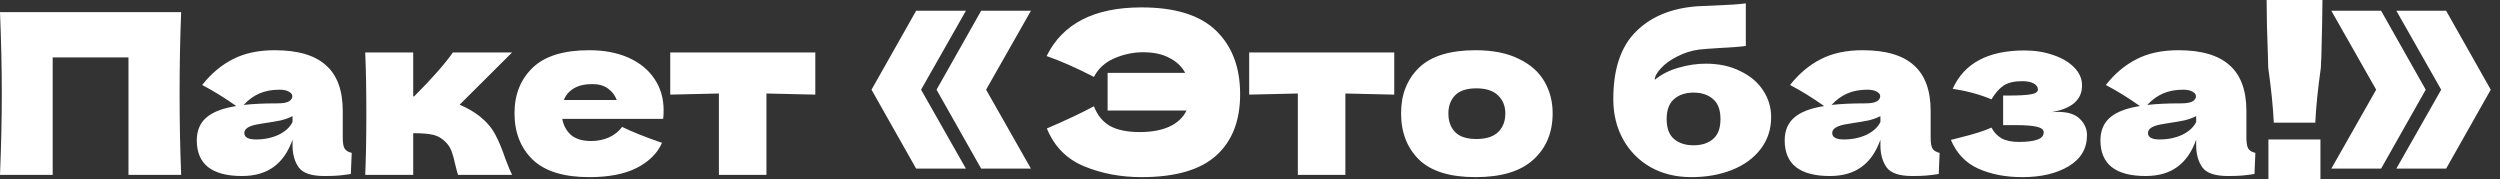 <?xml version="1.0" encoding="UTF-8"?> <svg xmlns="http://www.w3.org/2000/svg" width="223" height="16" viewBox="0 0 223 16" fill="none"><rect x="0" y="0" width="223" height="16" fill="#333333" stroke="none"/><path d="M16.16 1.08C16.067 3.333 16.02 5.753 16.02 8.34C16.02 10.927 16.067 13.347 16.16 15.6H11.46V5.12H4.7V15.6H-4.87715e-05C0.107 13.013 0.16 10.593 0.16 8.34C0.16 6.087 0.107 3.667 -4.87715e-05 1.08H16.16ZM30.574 12.28C30.574 12.733 30.627 13.053 30.734 13.24C30.84 13.427 31.054 13.56 31.374 13.64L31.294 15.52C30.867 15.587 30.494 15.633 30.174 15.66C29.867 15.687 29.454 15.7 28.934 15.7C27.787 15.7 27.027 15.447 26.654 14.94C26.28 14.42 26.094 13.76 26.094 12.96V12.46C25.707 13.553 25.14 14.367 24.394 14.9C23.66 15.433 22.721 15.7 21.574 15.7C20.241 15.7 19.234 15.433 18.554 14.9C17.887 14.367 17.554 13.573 17.554 12.52C17.554 11.653 17.84 10.973 18.414 10.48C18.987 9.987 19.874 9.647 21.074 9.46C20.061 8.74 19.047 8.113 18.034 7.58C18.834 6.567 19.747 5.8 20.774 5.28C21.8 4.747 23.047 4.48 24.514 4.48C26.567 4.48 28.087 4.927 29.074 5.82C30.074 6.7 30.574 8.06 30.574 9.9V12.28ZM24.934 8C24.254 8 23.654 8.113 23.134 8.34C22.614 8.567 22.147 8.907 21.734 9.36C22.534 9.267 23.534 9.22 24.734 9.22C25.227 9.22 25.574 9.16 25.774 9.04C25.974 8.92 26.074 8.767 26.074 8.58C26.074 8.42 25.974 8.287 25.774 8.18C25.574 8.06 25.294 8 24.934 8ZM22.834 12.44C23.581 12.44 24.254 12.3 24.854 12.02C25.454 11.727 25.867 11.347 26.094 10.88V10.36C25.774 10.52 25.421 10.647 25.034 10.74C24.647 10.82 24.18 10.9 23.634 10.98L22.914 11.1C22.167 11.247 21.794 11.5 21.794 11.86C21.794 12.247 22.14 12.44 22.834 12.44ZM42.798 10.38C43.398 10.86 43.858 11.4 44.178 12C44.498 12.6 44.798 13.32 45.078 14.16C45.358 14.893 45.558 15.373 45.678 15.6H40.858C40.818 15.507 40.738 15.213 40.618 14.72C40.511 14.227 40.405 13.833 40.298 13.54C40.191 13.233 40.031 12.967 39.818 12.74C39.485 12.38 39.111 12.147 38.698 12.04C38.285 11.933 37.671 11.88 36.858 11.88V15.6H32.578C32.645 14.08 32.678 12.26 32.678 10.14C32.678 8.02 32.645 6.2 32.578 4.68H36.858V8.6H36.938C38.525 7.013 39.678 5.707 40.398 4.68H45.678L40.998 9.34C41.691 9.633 42.291 9.98 42.798 10.38ZM56.674 10.6H50.154C50.26 11.187 50.52 11.667 50.934 12.04C51.36 12.4 51.96 12.58 52.734 12.58C53.294 12.58 53.82 12.473 54.314 12.26C54.807 12.033 55.2 11.72 55.494 11.32C56.387 11.76 57.574 12.233 59.054 12.74C58.64 13.673 57.887 14.42 56.794 14.98C55.714 15.527 54.3 15.8 52.554 15.8C50.287 15.8 48.607 15.28 47.514 14.24C46.434 13.187 45.894 11.807 45.894 10.1C45.894 8.433 46.434 7.08 47.514 6.04C48.594 5 50.274 4.48 52.554 4.48C53.914 4.48 55.094 4.707 56.094 5.16C57.094 5.613 57.86 6.247 58.394 7.06C58.927 7.86 59.194 8.78 59.194 9.82C59.194 10.167 59.18 10.427 59.154 10.6H56.674ZM52.834 7.5C52.167 7.5 51.62 7.627 51.194 7.88C50.767 8.133 50.467 8.48 50.294 8.92H55.014C54.854 8.493 54.594 8.153 54.234 7.9C53.874 7.633 53.407 7.5 52.834 7.5ZM72.726 8.44C70.726 8.387 69.273 8.353 68.366 8.34V15.6H64.126V8.34C63.233 8.353 61.786 8.387 59.786 8.44V4.68H72.726V8.44ZM81.719 0.96H86.159L82.159 8L86.159 15.04H81.719L77.739 8L81.719 0.96ZM87.519 0.96H91.959L87.959 8L91.959 15.04H87.519L83.539 8L87.519 0.96ZM101.819 0.66C104.833 0.66 107.053 1.353 108.479 2.74C109.906 4.127 110.619 6.013 110.619 8.4C110.619 10.773 109.906 12.6 108.479 13.88C107.053 15.16 104.833 15.8 101.819 15.8C99.979 15.8 98.279 15.48 96.719 14.84C95.159 14.2 94.046 13.073 93.379 11.46C95.086 10.727 96.486 10.067 97.579 9.48C97.886 10.28 98.366 10.867 99.019 11.24C99.673 11.6 100.553 11.78 101.659 11.78C102.713 11.78 103.593 11.62 104.299 11.3C105.019 10.967 105.533 10.487 105.839 9.86H98.799V6.5H105.719C105.413 5.927 104.939 5.48 104.299 5.16C103.673 4.827 102.893 4.66 101.959 4.66C101.093 4.66 100.239 4.84 99.399 5.2C98.573 5.56 97.966 6.113 97.579 6.86C95.966 6.033 94.559 5.413 93.359 5C94.786 2.107 97.606 0.66 101.819 0.66ZM124.367 8.44C122.367 8.387 120.913 8.353 120.007 8.34V15.6H115.767V8.34C114.873 8.353 113.427 8.387 111.427 8.44V4.68H124.367V8.44ZM131.616 15.8C129.336 15.8 127.656 15.28 126.576 14.24C125.509 13.187 124.976 11.807 124.976 10.1C124.976 8.433 125.509 7.08 126.576 6.04C127.656 5 129.336 4.48 131.616 4.48C133.149 4.48 134.429 4.733 135.456 5.24C136.496 5.733 137.262 6.407 137.756 7.26C138.249 8.1 138.496 9.047 138.496 10.1C138.496 11.82 137.922 13.2 136.776 14.24C135.642 15.28 133.922 15.8 131.616 15.8ZM131.696 12.4C132.562 12.4 133.209 12.193 133.636 11.78C134.062 11.367 134.276 10.813 134.276 10.12C134.276 9.467 134.062 8.933 133.636 8.52C133.209 8.093 132.562 7.88 131.696 7.88C130.829 7.88 130.196 8.087 129.796 8.5C129.396 8.913 129.196 9.453 129.196 10.12C129.196 10.813 129.396 11.367 129.796 11.78C130.196 12.193 130.829 12.4 131.696 12.4ZM152.166 5.68C153.326 5.68 154.346 5.9 155.226 6.34C156.12 6.767 156.8 7.34 157.266 8.06C157.746 8.78 157.986 9.573 157.986 10.44C157.986 11.533 157.673 12.487 157.046 13.3C156.42 14.113 155.566 14.733 154.486 15.16C153.406 15.587 152.2 15.8 150.866 15.8C149.506 15.8 148.3 15.507 147.246 14.92C146.193 14.32 145.373 13.493 144.786 12.44C144.2 11.387 143.906 10.187 143.906 8.84C143.906 6.173 144.573 4.173 145.906 2.84C147.24 1.493 149.066 0.733 151.386 0.56L152.786 0.5C154.186 0.447 155.166 0.38 155.726 0.3V4.1C155.26 4.167 154.486 4.227 153.406 4.28C152.553 4.333 151.94 4.38 151.566 4.42C150.873 4.513 150.22 4.72 149.606 5.04C148.993 5.347 148.506 5.7 148.146 6.1C147.786 6.487 147.606 6.827 147.606 7.12C148.206 6.627 148.913 6.267 149.726 6.04C150.54 5.8 151.353 5.68 152.166 5.68ZM151.066 8.26C150.346 8.26 149.766 8.453 149.326 8.84C148.886 9.213 148.666 9.807 148.666 10.62C148.666 11.433 148.886 12.027 149.326 12.4C149.766 12.773 150.346 12.96 151.066 12.96C151.786 12.96 152.366 12.773 152.806 12.4C153.246 12.027 153.466 11.433 153.466 10.62C153.466 9.807 153.246 9.213 152.806 8.84C152.366 8.453 151.786 8.26 151.066 8.26ZM172.214 12.28C172.214 12.733 172.268 13.053 172.374 13.24C172.481 13.427 172.694 13.56 173.014 13.64L172.934 15.52C172.508 15.587 172.134 15.633 171.814 15.66C171.508 15.687 171.094 15.7 170.574 15.7C169.428 15.7 168.668 15.447 168.294 14.94C167.921 14.42 167.734 13.76 167.734 12.96V12.46C167.348 13.553 166.781 14.367 166.034 14.9C165.301 15.433 164.361 15.7 163.214 15.7C161.881 15.7 160.874 15.433 160.194 14.9C159.528 14.367 159.194 13.573 159.194 12.52C159.194 11.653 159.481 10.973 160.054 10.48C160.628 9.987 161.514 9.647 162.714 9.46C161.701 8.74 160.688 8.113 159.674 7.58C160.474 6.567 161.388 5.8 162.414 5.28C163.441 4.747 164.688 4.48 166.154 4.48C168.208 4.48 169.728 4.927 170.714 5.82C171.714 6.7 172.214 8.06 172.214 9.9V12.28ZM166.574 8C165.894 8 165.294 8.113 164.774 8.34C164.254 8.567 163.788 8.907 163.374 9.36C164.174 9.267 165.174 9.22 166.374 9.22C166.868 9.22 167.214 9.16 167.414 9.04C167.614 8.92 167.714 8.767 167.714 8.58C167.714 8.42 167.614 8.287 167.414 8.18C167.214 8.06 166.934 8 166.574 8ZM164.474 12.44C165.221 12.44 165.894 12.3 166.494 12.02C167.094 11.727 167.508 11.347 167.734 10.88V10.36C167.414 10.52 167.061 10.647 166.674 10.74C166.288 10.82 165.821 10.9 165.274 10.98L164.554 11.1C163.808 11.247 163.434 11.5 163.434 11.86C163.434 12.247 163.781 12.44 164.474 12.44ZM182.999 10C183.132 9.987 183.319 9.98 183.559 9.98C184.452 9.98 185.105 10.187 185.519 10.6C185.945 11.013 186.159 11.5 186.159 12.06C186.159 13.247 185.619 14.167 184.539 14.82C183.459 15.473 182.072 15.8 180.379 15.8C178.899 15.8 177.592 15.547 176.459 15.04C175.339 14.533 174.525 13.68 174.019 12.48L174.879 12.26C176.119 11.953 177.039 11.66 177.639 11.38C177.852 11.793 178.152 12.113 178.539 12.34C178.925 12.553 179.439 12.66 180.079 12.66C180.799 12.66 181.345 12.593 181.719 12.46C182.105 12.327 182.299 12.107 182.299 11.8C182.299 11.56 182.085 11.393 181.659 11.3C181.232 11.207 180.619 11.16 179.819 11.16H178.679V8.52H179.359C180.092 8.52 180.679 8.487 181.119 8.42C181.559 8.353 181.779 8.207 181.779 7.98C181.779 7.753 181.652 7.573 181.399 7.44C181.145 7.307 180.805 7.24 180.379 7.24C179.685 7.24 179.139 7.367 178.739 7.62C178.352 7.873 177.985 8.287 177.639 8.86C176.585 8.42 175.432 8.107 174.179 7.92C175.205 5.64 177.339 4.5 180.579 4.5C181.525 4.5 182.392 4.64 183.179 4.92C183.965 5.187 184.585 5.56 185.039 6.04C185.492 6.507 185.719 7.033 185.719 7.62C185.719 8.9 184.812 9.693 182.999 10ZM200.379 12.28C200.379 12.733 200.432 13.053 200.539 13.24C200.645 13.427 200.859 13.56 201.179 13.64L201.099 15.52C200.672 15.587 200.299 15.633 199.979 15.66C199.672 15.687 199.259 15.7 198.739 15.7C197.592 15.7 196.832 15.447 196.459 14.94C196.085 14.42 195.899 13.76 195.899 12.96V12.46C195.512 13.553 194.945 14.367 194.199 14.9C193.465 15.433 192.525 15.7 191.379 15.7C190.045 15.7 189.039 15.433 188.359 14.9C187.692 14.367 187.359 13.573 187.359 12.52C187.359 11.653 187.645 10.973 188.219 10.48C188.792 9.987 189.679 9.647 190.879 9.46C189.865 8.74 188.852 8.113 187.839 7.58C188.639 6.567 189.552 5.8 190.579 5.28C191.605 4.747 192.852 4.48 194.319 4.48C196.372 4.48 197.892 4.927 198.879 5.82C199.879 6.7 200.379 8.06 200.379 9.9V12.28ZM194.739 8C194.059 8 193.459 8.113 192.939 8.34C192.419 8.567 191.952 8.907 191.539 9.36C192.339 9.267 193.339 9.22 194.539 9.22C195.032 9.22 195.379 9.16 195.579 9.04C195.779 8.92 195.879 8.767 195.879 8.58C195.879 8.42 195.779 8.287 195.579 8.18C195.379 8.06 195.099 8 194.739 8ZM192.639 12.44C193.385 12.44 194.059 12.3 194.659 12.02C195.259 11.727 195.672 11.347 195.899 10.88V10.36C195.579 10.52 195.225 10.647 194.839 10.74C194.452 10.82 193.985 10.9 193.439 10.98L192.719 11.1C191.972 11.247 191.599 11.5 191.599 11.86C191.599 12.247 191.945 12.44 192.639 12.44ZM207.163 9.70364e-05C207.163 0.893 207.129 2.607 207.063 5.14C207.036 5.54 207.023 5.833 207.023 6.02C206.756 7.9 206.589 9.54 206.523 10.94H202.823C202.756 9.54 202.589 7.9 202.323 6.02L202.303 5.14C202.223 3.087 202.183 1.373 202.183 9.70364e-05H207.163ZM206.983 16H202.343V12.44H206.983V16ZM207.955 0.96H212.395L216.375 8L212.395 15.04H207.955L211.955 8L207.955 0.96ZM213.755 0.96H218.195L222.175 8L218.195 15.04H213.755L217.755 8L213.755 0.96Z" fill="white"></path></svg> 